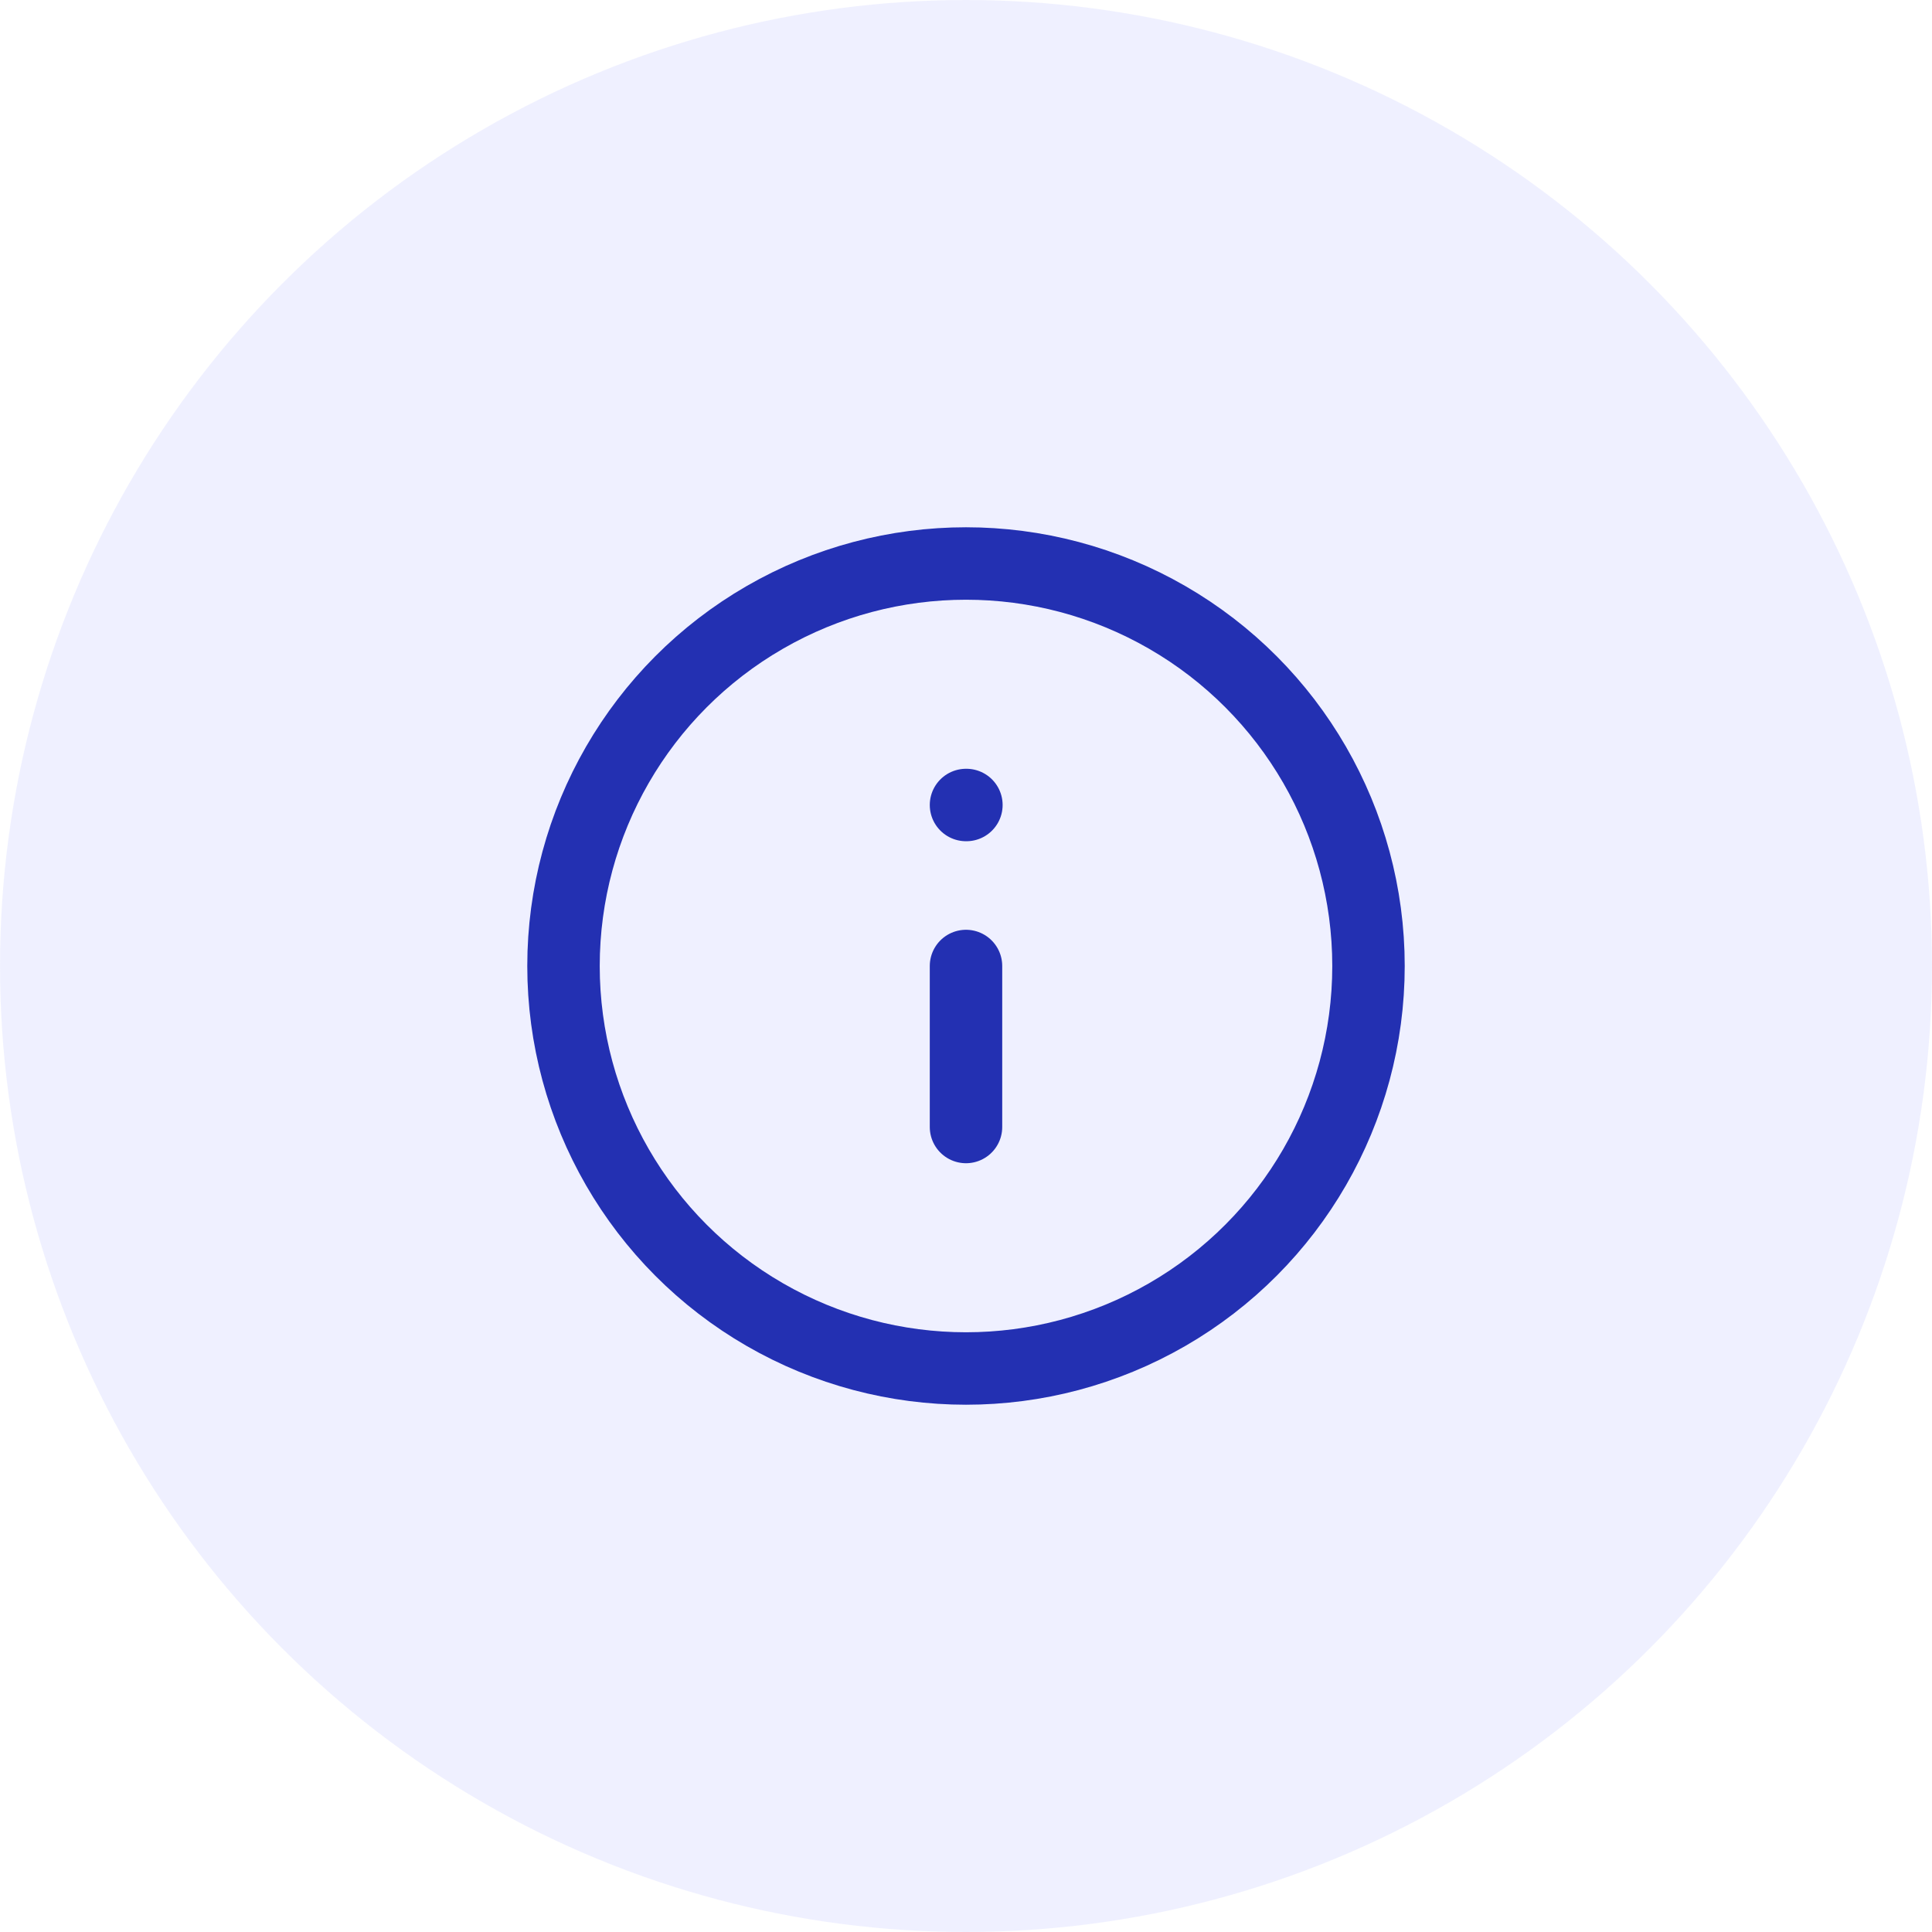 <svg xmlns="http://www.w3.org/2000/svg" width="48" height="48" viewBox="0 0 48 48">
  <g id="Intelligent_Dialogue" data-name="Intelligent Dialogue" transform="translate(-2751 -2165)">
    <g id="Group_2173" data-name="Group 2173" transform="translate(2751 2165)" opacity="0.499">
      <g id="Group_1119" data-name="Group 1119">
        <circle id="Ellipse_112" data-name="Ellipse 112" cx="24" cy="24" r="24" fill="#c2c6ff" opacity="0.5"/>
      </g>
    </g>
    <g id="info" transform="translate(2763 2177)">
      <circle id="Ellipse_924" data-name="Ellipse 924" cx="10" cy="10" r="10" transform="translate(2 2)" fill="none" stroke="#2330b2" stroke-linecap="round" stroke-linejoin="round" stroke-width="1.8"/>
      <line id="Line_123" data-name="Line 123" y1="4" transform="translate(12 12)" fill="none" stroke="#2330b2" stroke-linecap="round" stroke-linejoin="round" stroke-width="1.8"/>
      <line id="Line_124" data-name="Line 124" x2="0.01" transform="translate(12 8)" fill="none" stroke="#2330b2" stroke-linecap="round" stroke-linejoin="round" stroke-width="1.8"/>
    </g>
  </g>
</svg>
